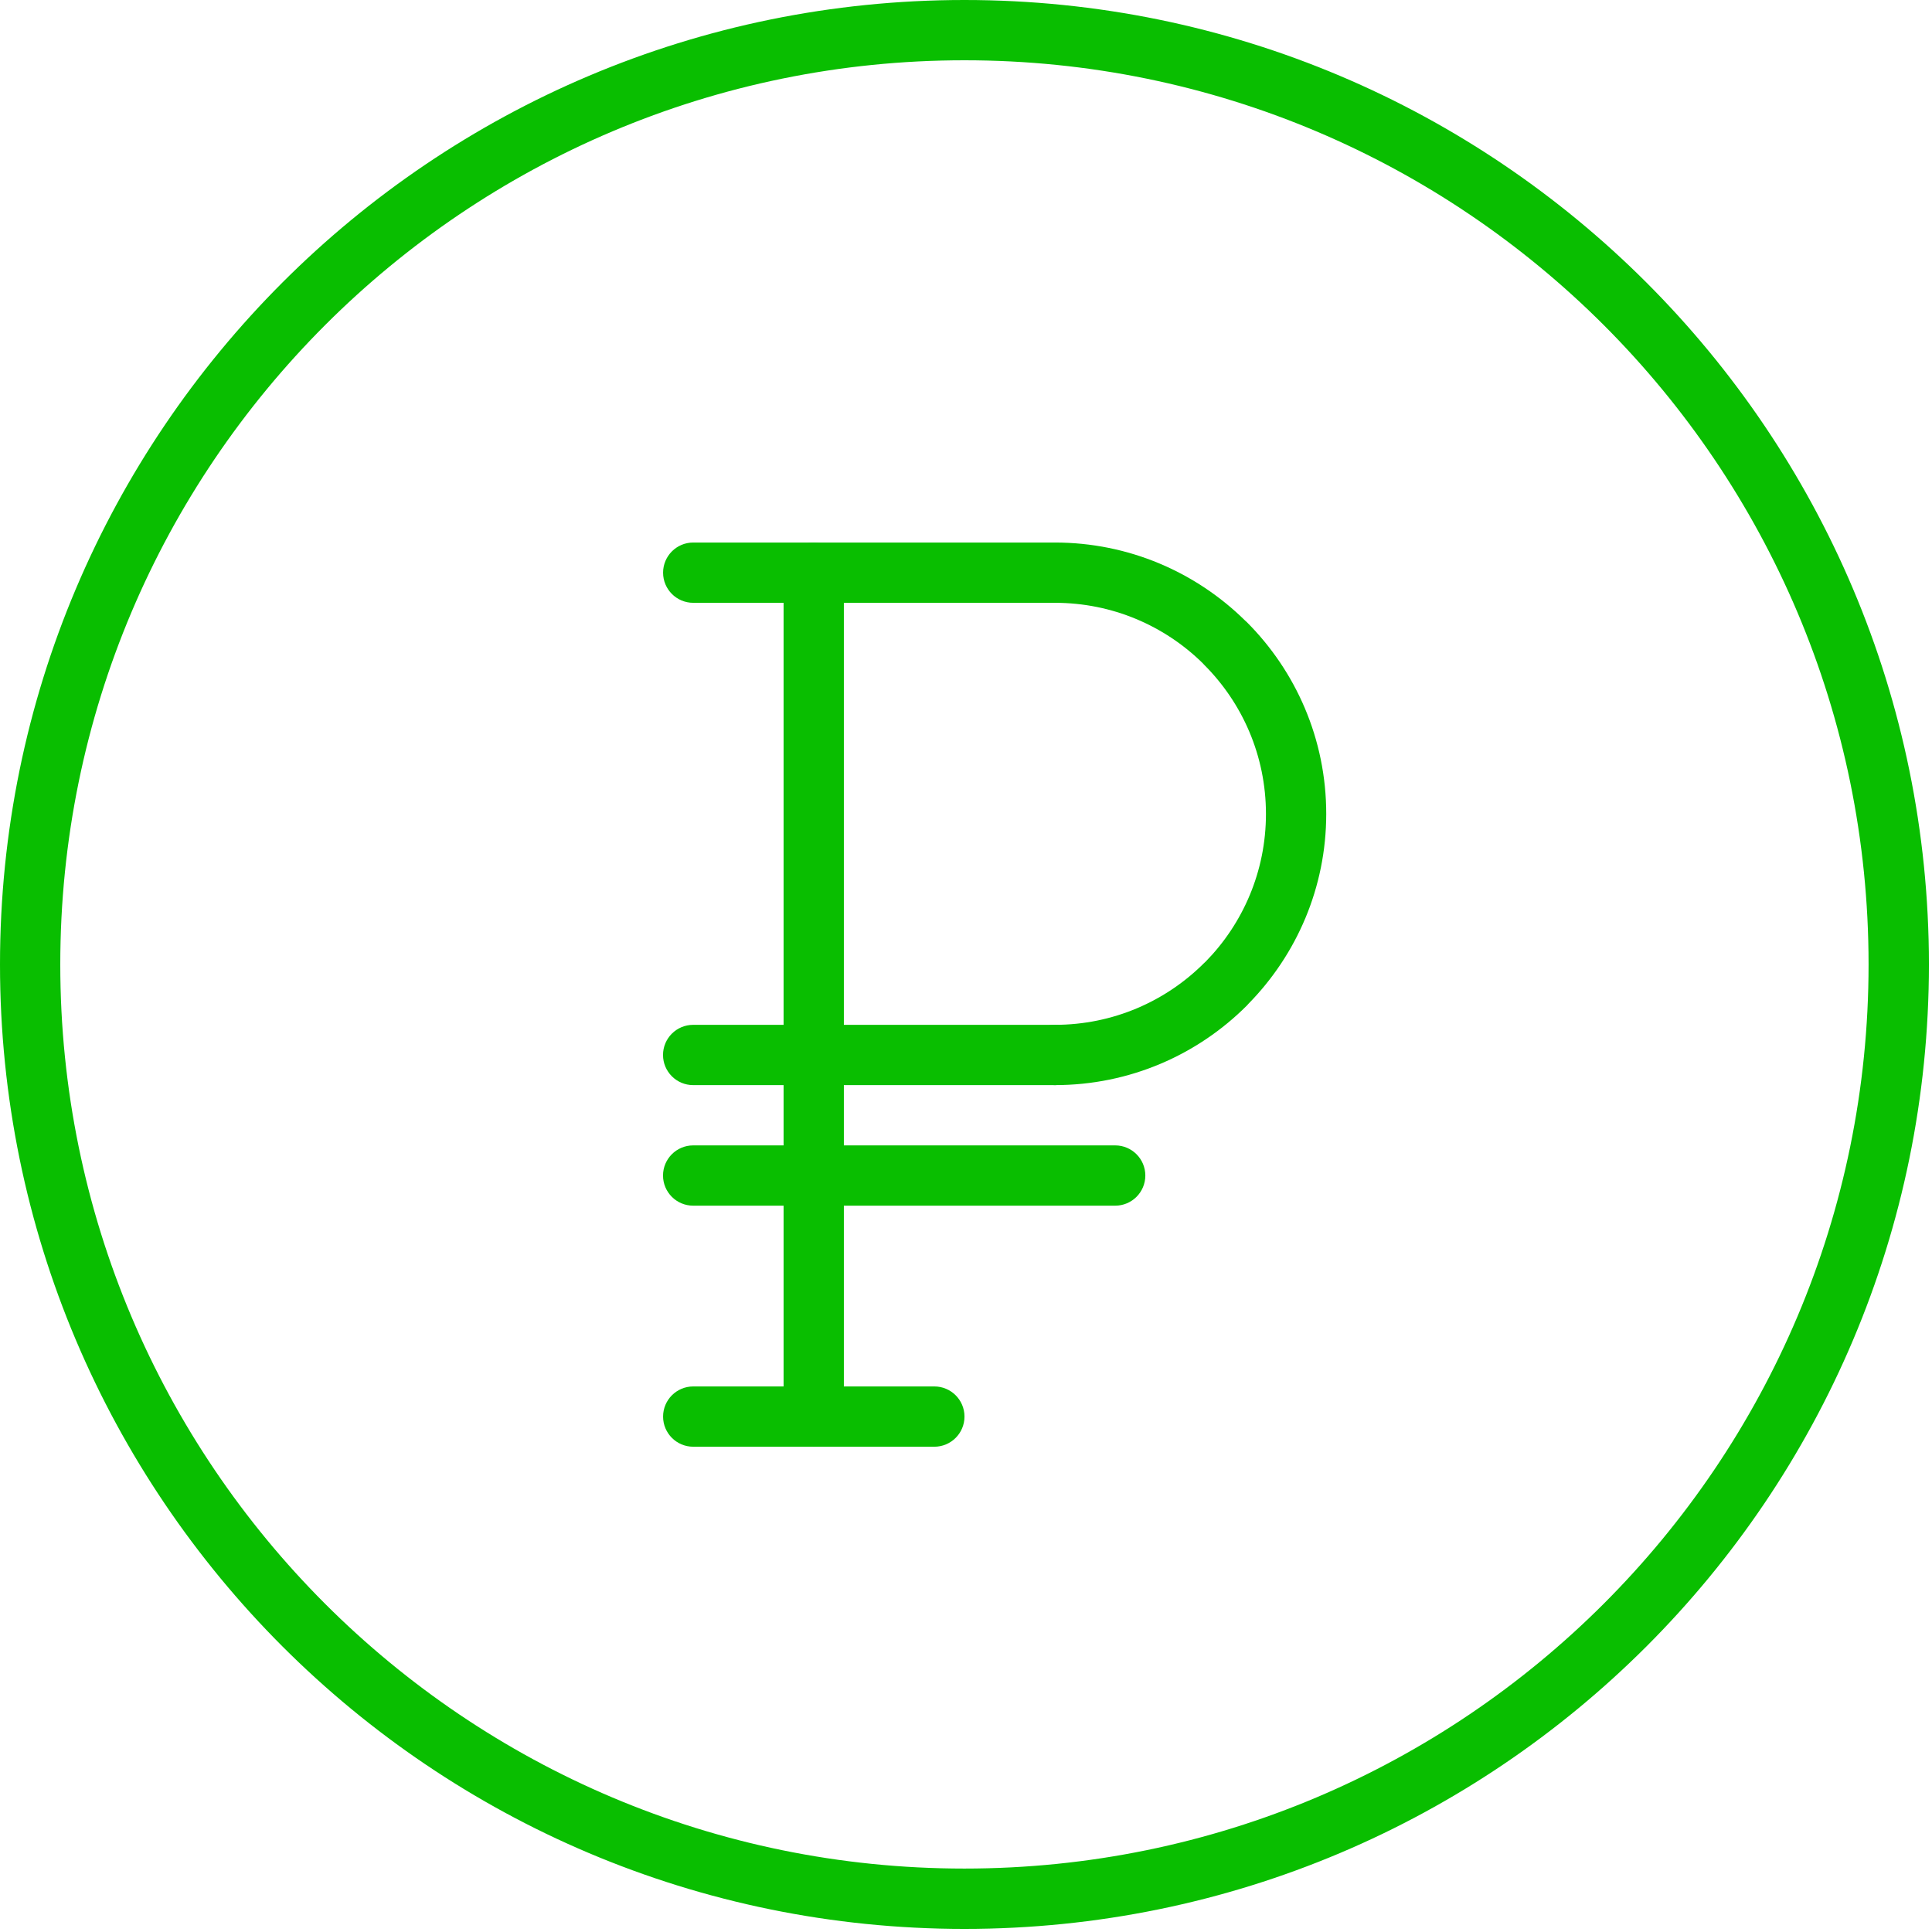 <?xml version="1.0" encoding="UTF-8"?> <svg xmlns="http://www.w3.org/2000/svg" width="613" height="613" viewBox="0 0 613 613" fill="none"> <g clip-path="url(#clip0_956_8)"> <path d="M592.874 306C592.874 226.785 560.758 155.062 508.857 103.142C456.938 51.242 385.214 19.126 306 19.126C226.786 19.126 155.062 51.242 103.162 103.142C51.242 155.062 19.126 226.785 19.126 306C19.126 385.215 51.242 456.958 103.142 508.857C155.042 560.756 226.786 592.873 305.98 592.873C385.194 592.873 456.918 560.758 508.838 508.857C560.758 456.958 592.874 385.234 592.874 306ZM522.386 89.634C577.752 145 612.02 221.506 612.02 306.02C612.02 390.514 577.773 467.019 522.386 522.406C466.999 577.771 390.494 612.02 306 612.02C221.506 612.02 145.001 577.773 89.614 522.386C34.268 467.019 0 390.514 0 306C0 221.506 34.248 145 89.634 89.614C144.981 34.268 221.486 0 306 0C390.494 0 466.999 34.248 522.386 89.634Z" fill="#09BE00"></path> <path d="M296.457 439.902C301.736 439.902 306.02 444.184 306.02 449.464C306.02 454.743 301.736 459.027 296.457 459.027H219.952C214.673 459.027 210.389 454.744 210.389 449.464C210.389 444.184 214.673 439.902 219.952 439.902H296.457Z" fill="#09BE00"></path> <path d="M334.709 344.292C329.43 344.292 325.147 340.009 325.147 334.729C325.147 329.45 329.429 325.167 334.709 325.167C353.178 325.167 369.934 317.676 382.047 305.563L382.585 305.065C394.359 293.031 401.671 276.495 401.671 258.246C401.671 239.757 394.16 223.002 382.047 210.909L381.549 210.371C369.495 198.557 352.959 191.265 334.709 191.265H219.952C214.673 191.265 210.389 186.981 210.389 181.702C210.389 176.422 214.673 172.139 219.952 172.139H334.709C358.119 172.139 379.417 181.543 394.957 196.804L395.574 197.362C411.135 212.922 420.797 234.459 420.797 258.227C420.797 281.637 411.394 302.915 396.152 318.455L395.593 319.072C380.015 334.649 358.478 344.292 334.709 344.292Z" fill="#09BE00"></path> <path d="M219.932 344.293C214.653 344.293 210.369 340.01 210.369 334.73C210.369 329.451 214.653 325.168 219.932 325.168H334.67C339.949 325.168 344.233 329.451 344.233 334.73C344.233 340.009 339.95 344.293 334.67 344.293H219.932Z" fill="#09BE00"></path> <path d="M267.748 449.466C267.748 454.745 263.464 459.029 258.185 459.029C252.905 459.029 248.622 454.746 248.622 449.466V181.718C248.622 176.438 252.906 172.156 258.185 172.156C263.464 172.156 267.748 176.44 267.748 181.718V449.466Z" fill="#09BE00"></path> <path d="M219.932 382.545C214.653 382.545 210.369 378.261 210.369 372.983C210.369 367.704 214.653 363.42 219.932 363.42H353.836C359.115 363.42 363.399 367.704 363.399 372.983C363.399 378.261 359.116 382.545 353.836 382.545H219.932Z" fill="#09BE00"></path> </g> <defs> <clipPath id="clip0_956_8"> <rect width="612.02" height="612.02" fill="white"></rect> </clipPath> </defs> </svg> 
